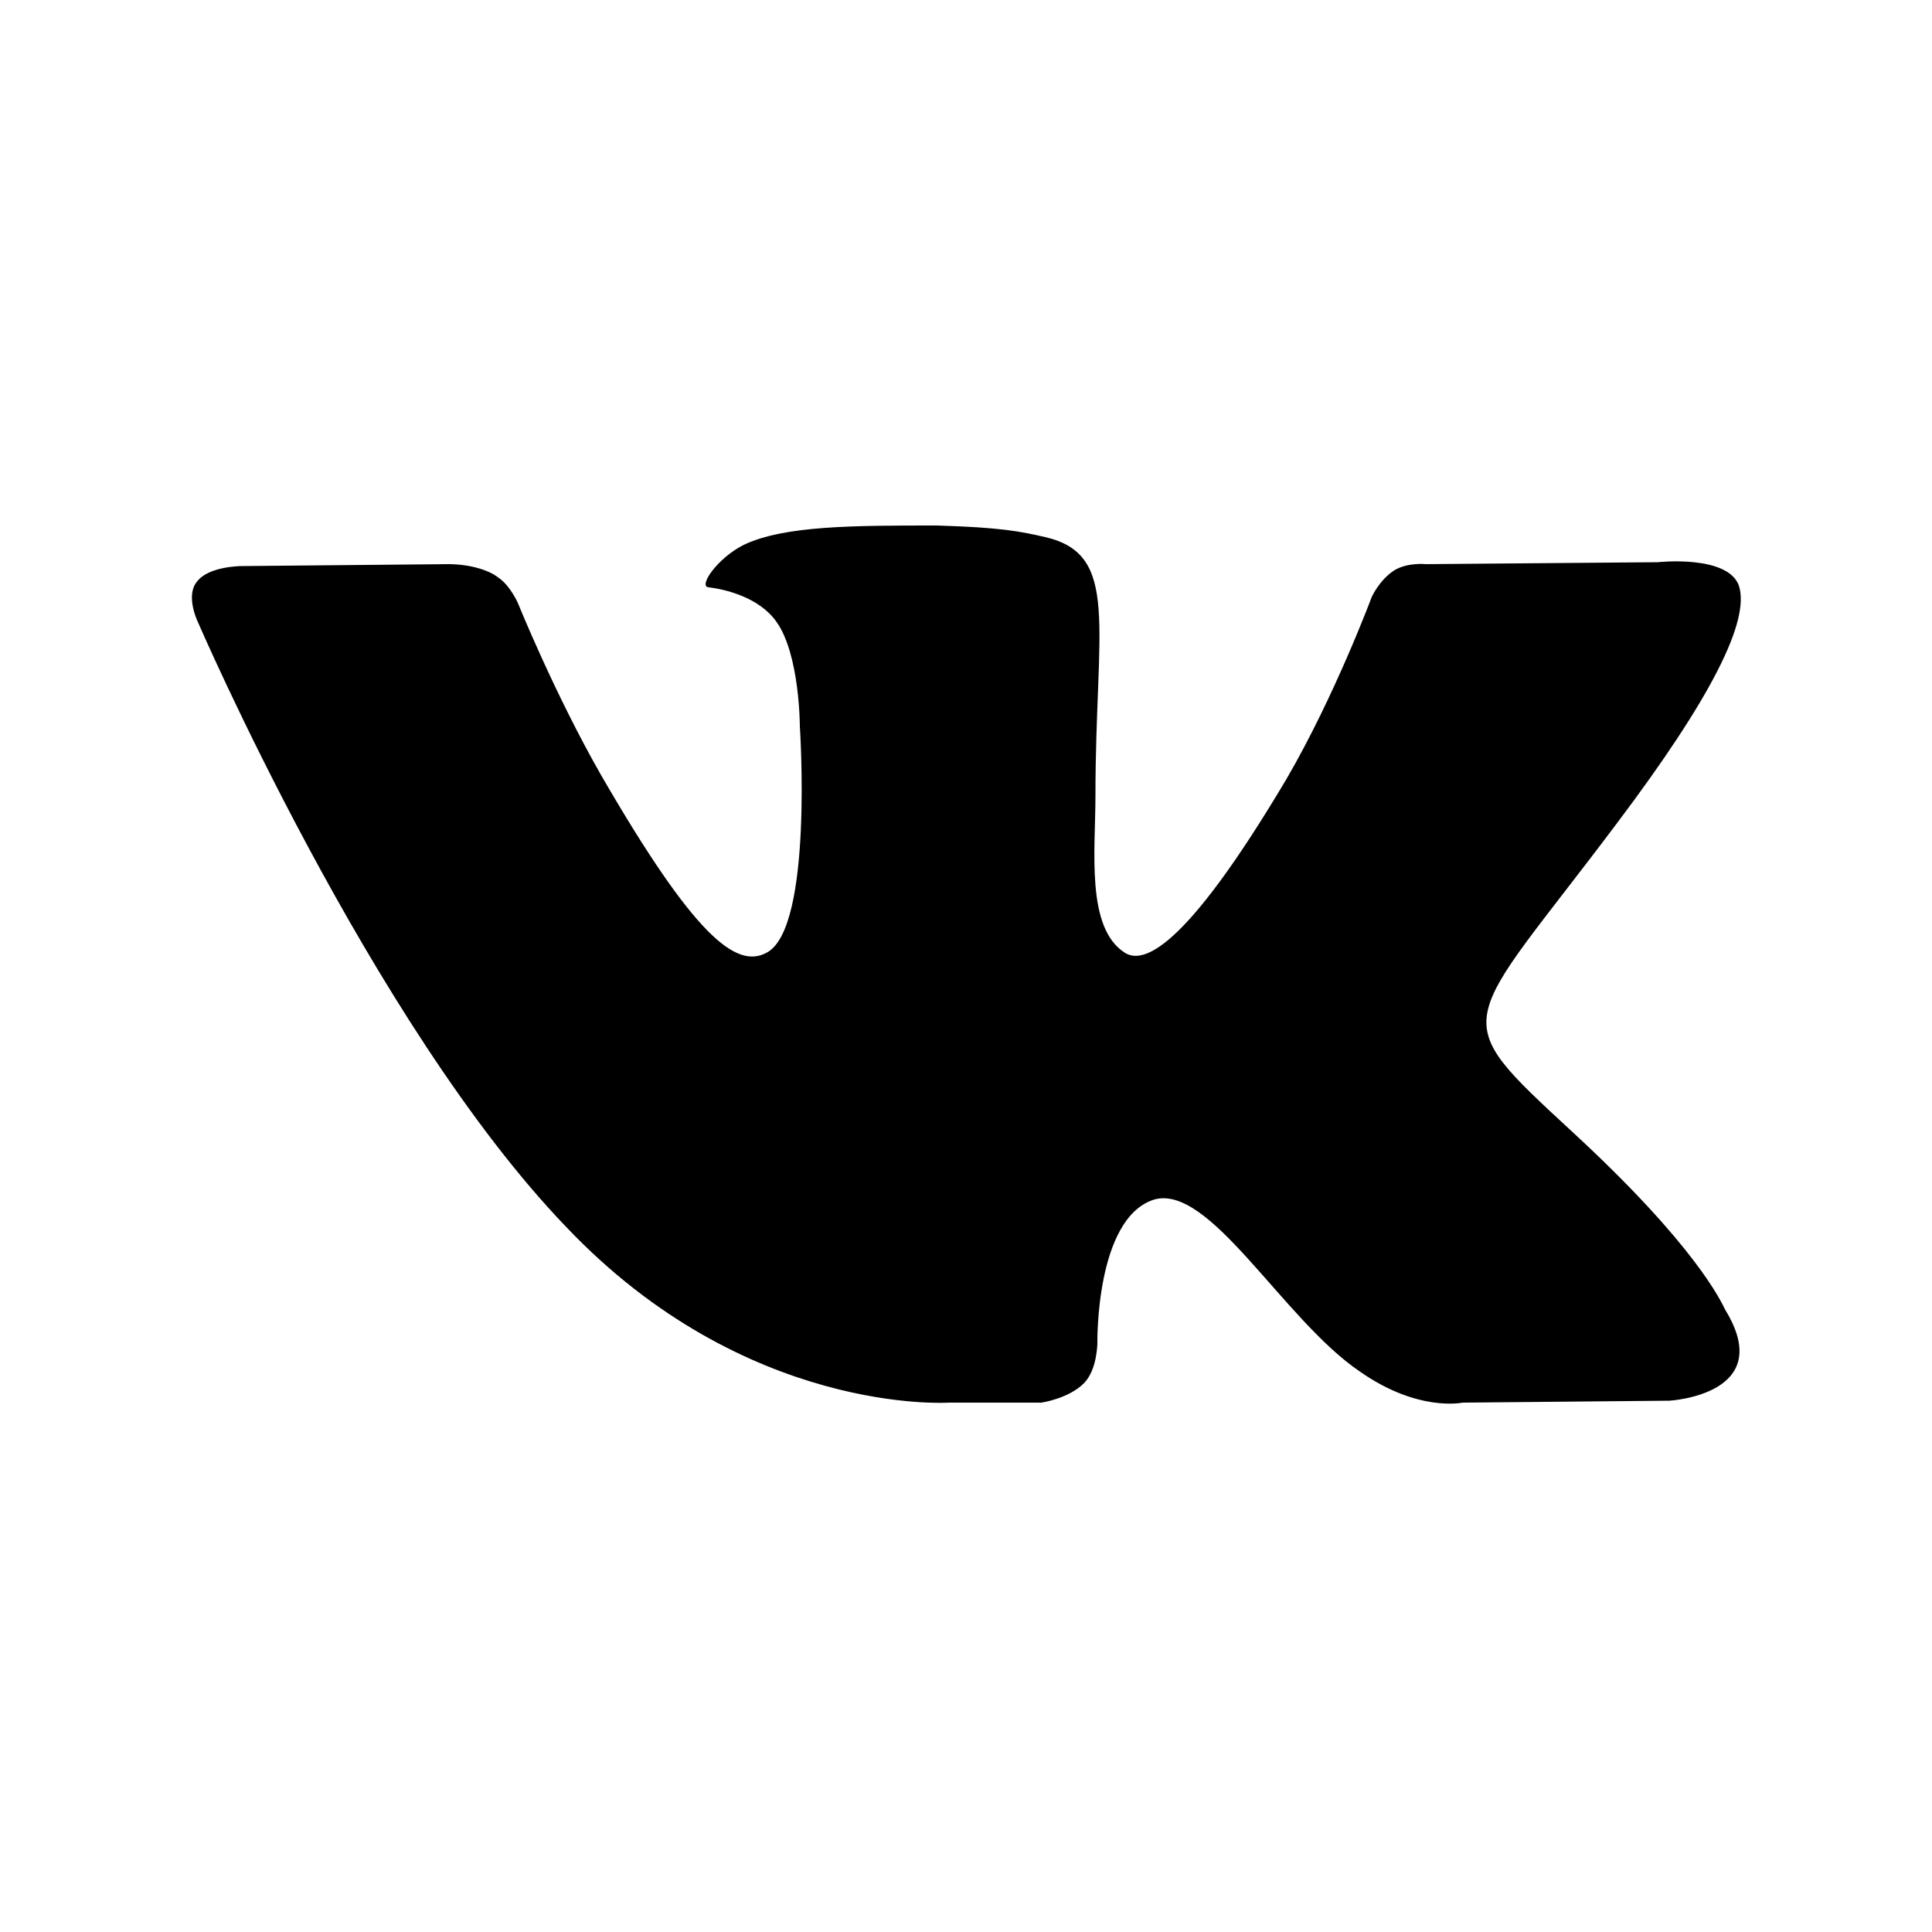 <?xml version="1.0" encoding="UTF-8"?> <svg xmlns="http://www.w3.org/2000/svg" width="50" height="50" viewBox="0 0 50 50" fill="none"> <path fill-rule="evenodd" clip-rule="evenodd" d="M24.55 36.3H26.95C26.95 36.3 27.65 36.2 28.05 35.8C28.4 35.45 28.4 34.75 28.4 34.75C28.4 34.75 28.35 31.55 29.85 31.05C31.3 30.6 33.2 34.15 35.2 35.5C36.7 36.55 37.85 36.3 37.85 36.3L43.2 36.25C43.2 36.25 46 36.1 44.65 33.9C44.55 33.7 43.9 32.25 40.7 29.3C37.35 26.2 37.8 26.7 41.85 21.3C44.3 18.05 45.3 16.05 45 15.15C44.7 14.35 42.9 14.55 42.9 14.55L36.9 14.6C36.9 14.6 36.45 14.55 36.1 14.75C35.7 15 35.5 15.45 35.5 15.45C35.5 15.45 34.55 18 33.3 20.15C30.6 24.7 29.55 24.95 29.1 24.65C28.1 24 28.35 22 28.35 20.6C28.35 16.2 29 14.35 27.05 13.9C26.4 13.75 25.9 13.65 24.25 13.6C22.1 13.6 20.3 13.6 19.25 14.1C18.55 14.45 18.05 15.2 18.35 15.2C18.75 15.25 19.65 15.45 20.1 16.1C20.7 16.95 20.7 18.8 20.7 18.8C20.7 18.8 21.05 24 19.85 24.65C19.05 25.1 17.95 24.2 15.55 20.05C14.35 17.95 13.4 15.6 13.4 15.6C13.4 15.6 13.2 15.15 12.9 14.95C12.65 14.75 12.15 14.6 11.6 14.6L6.25 14.65C6.25 14.65 5.4 14.65 5.1 15.05C4.8 15.4 5.1 16.05 5.1 16.05C5.1 16.05 9.6 26.5 14.65 31.75C19.3 36.65 24.55 36.3 24.55 36.3Z" fill="black"></path> </svg> 